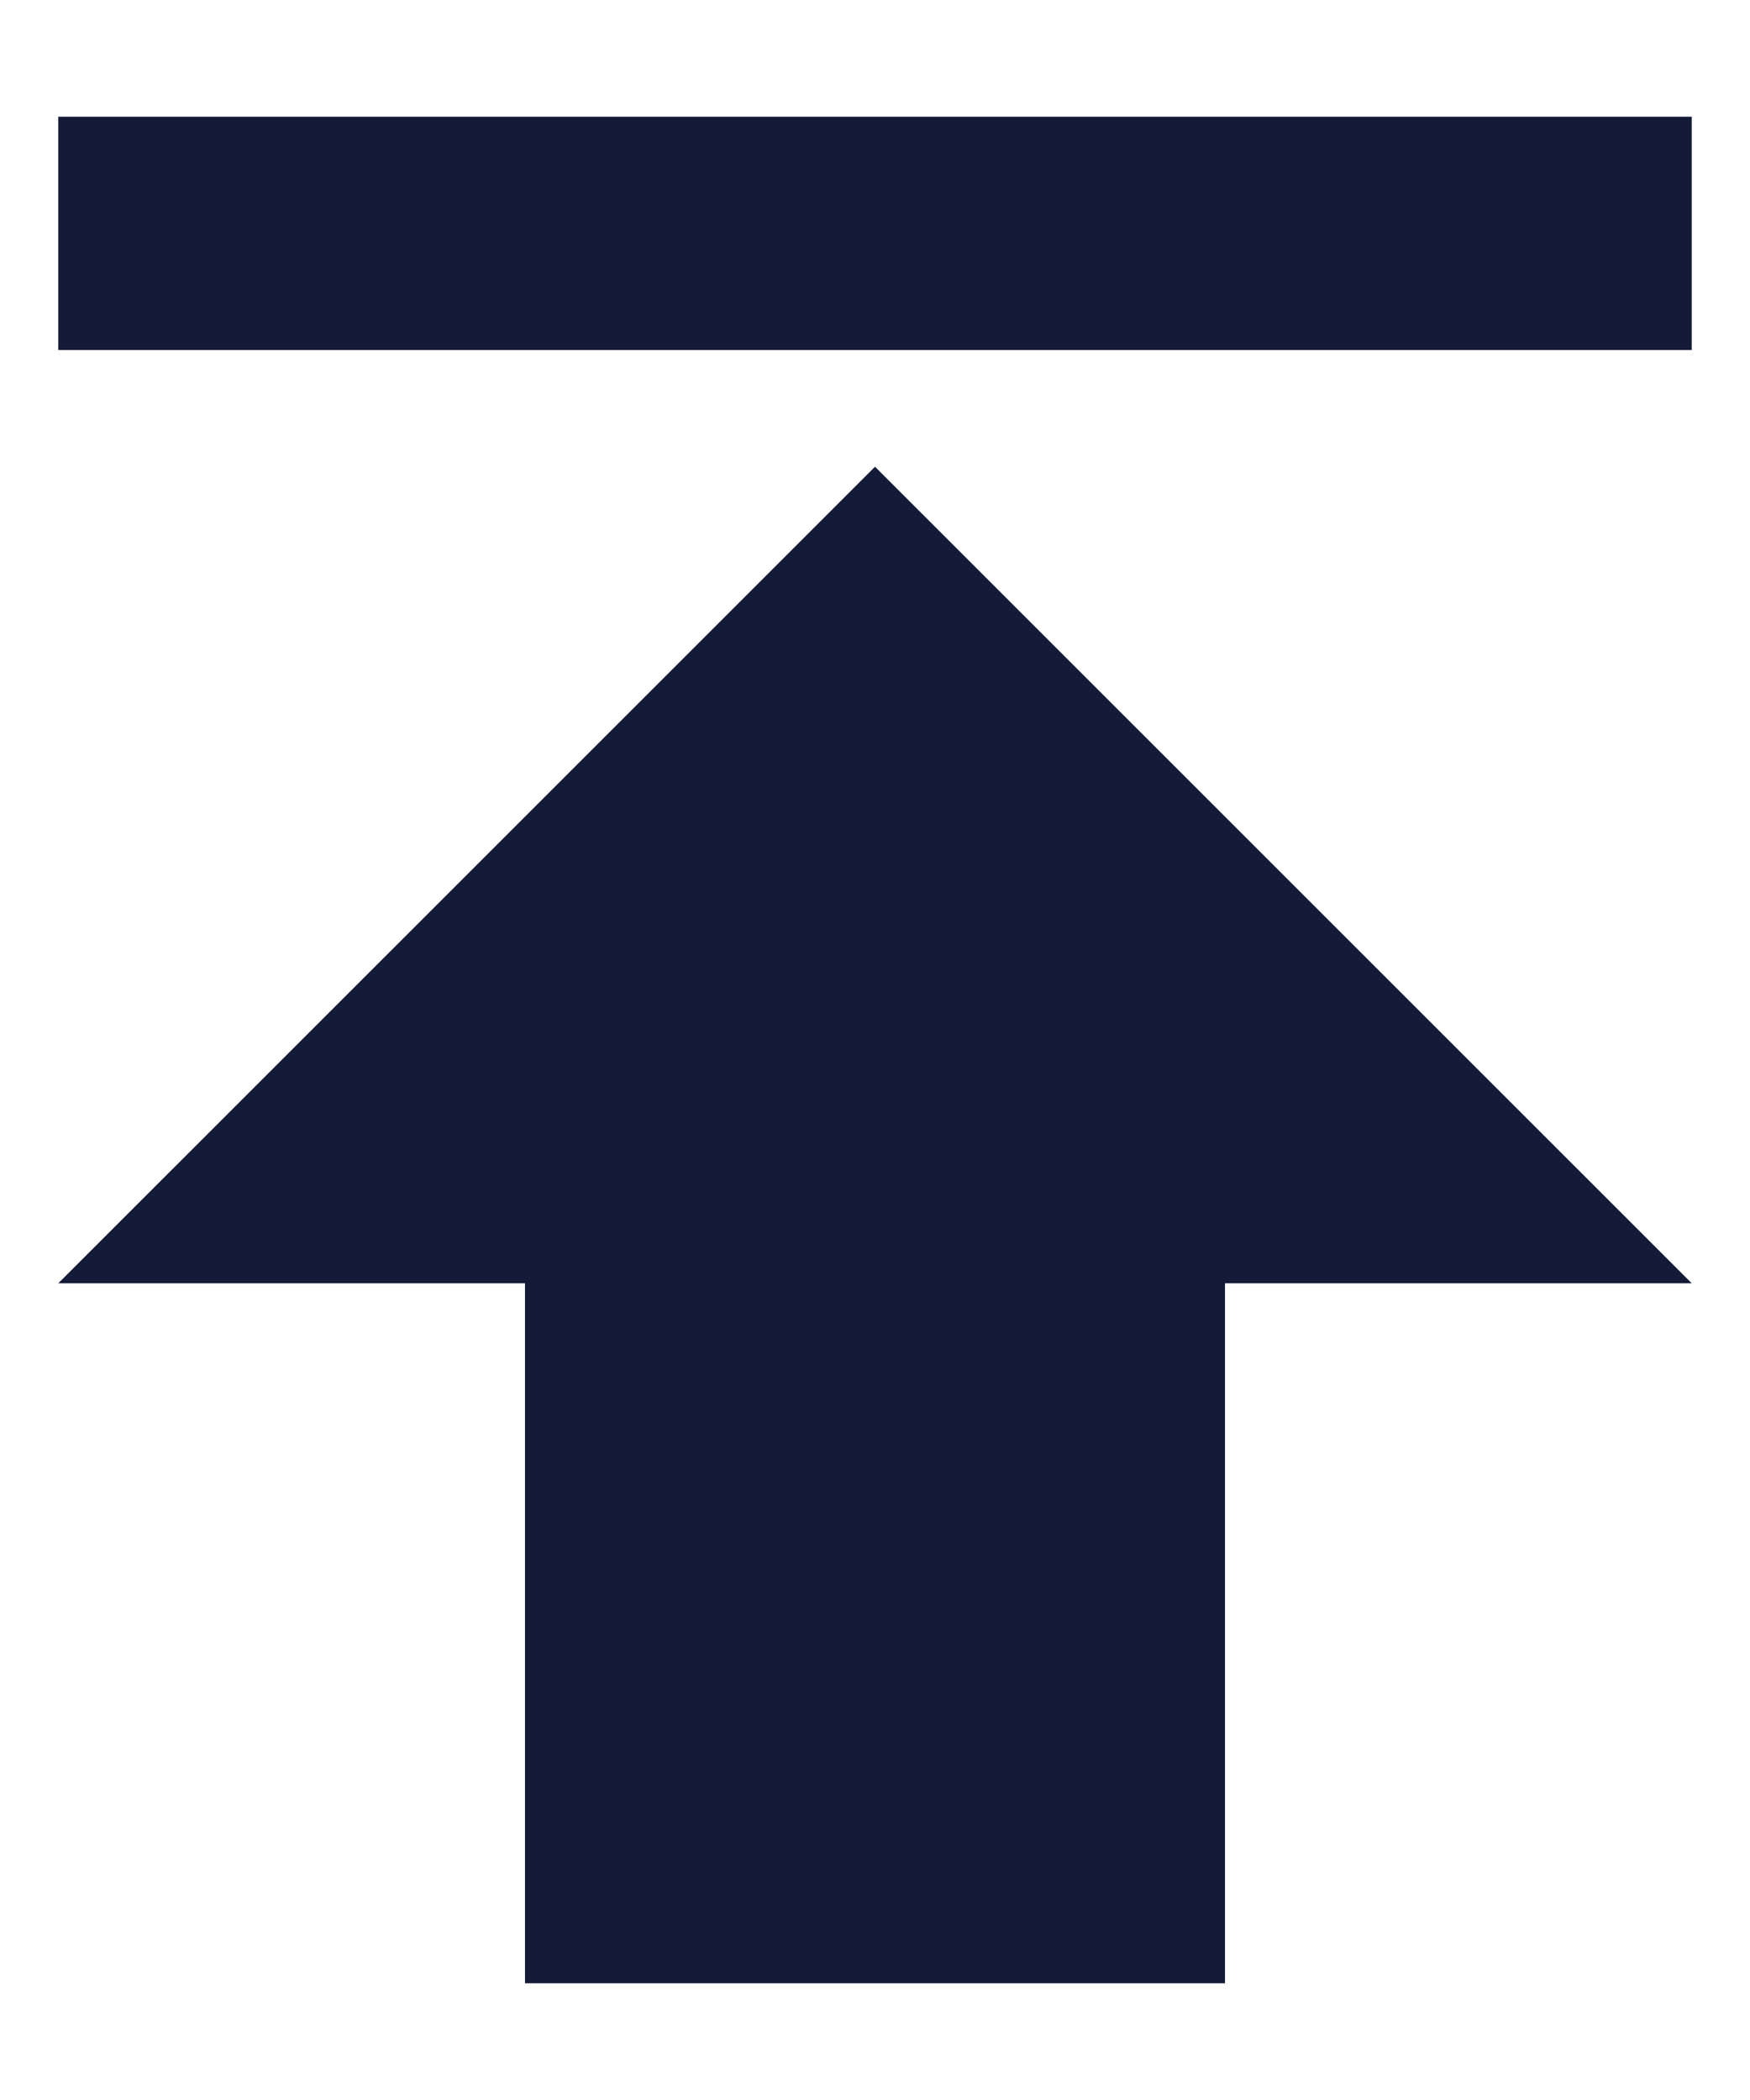 <svg width="10" height="12" viewBox="0 0 10 12" fill="none" xmlns="http://www.w3.org/2000/svg">
<path d="M0.333 0.667V2H9.667V0.667H0.333ZM0.333 7.333H3V11.333H7V7.333H9.667L5 2.667L0.333 7.333Z" fill="#141B38"/>
</svg>
